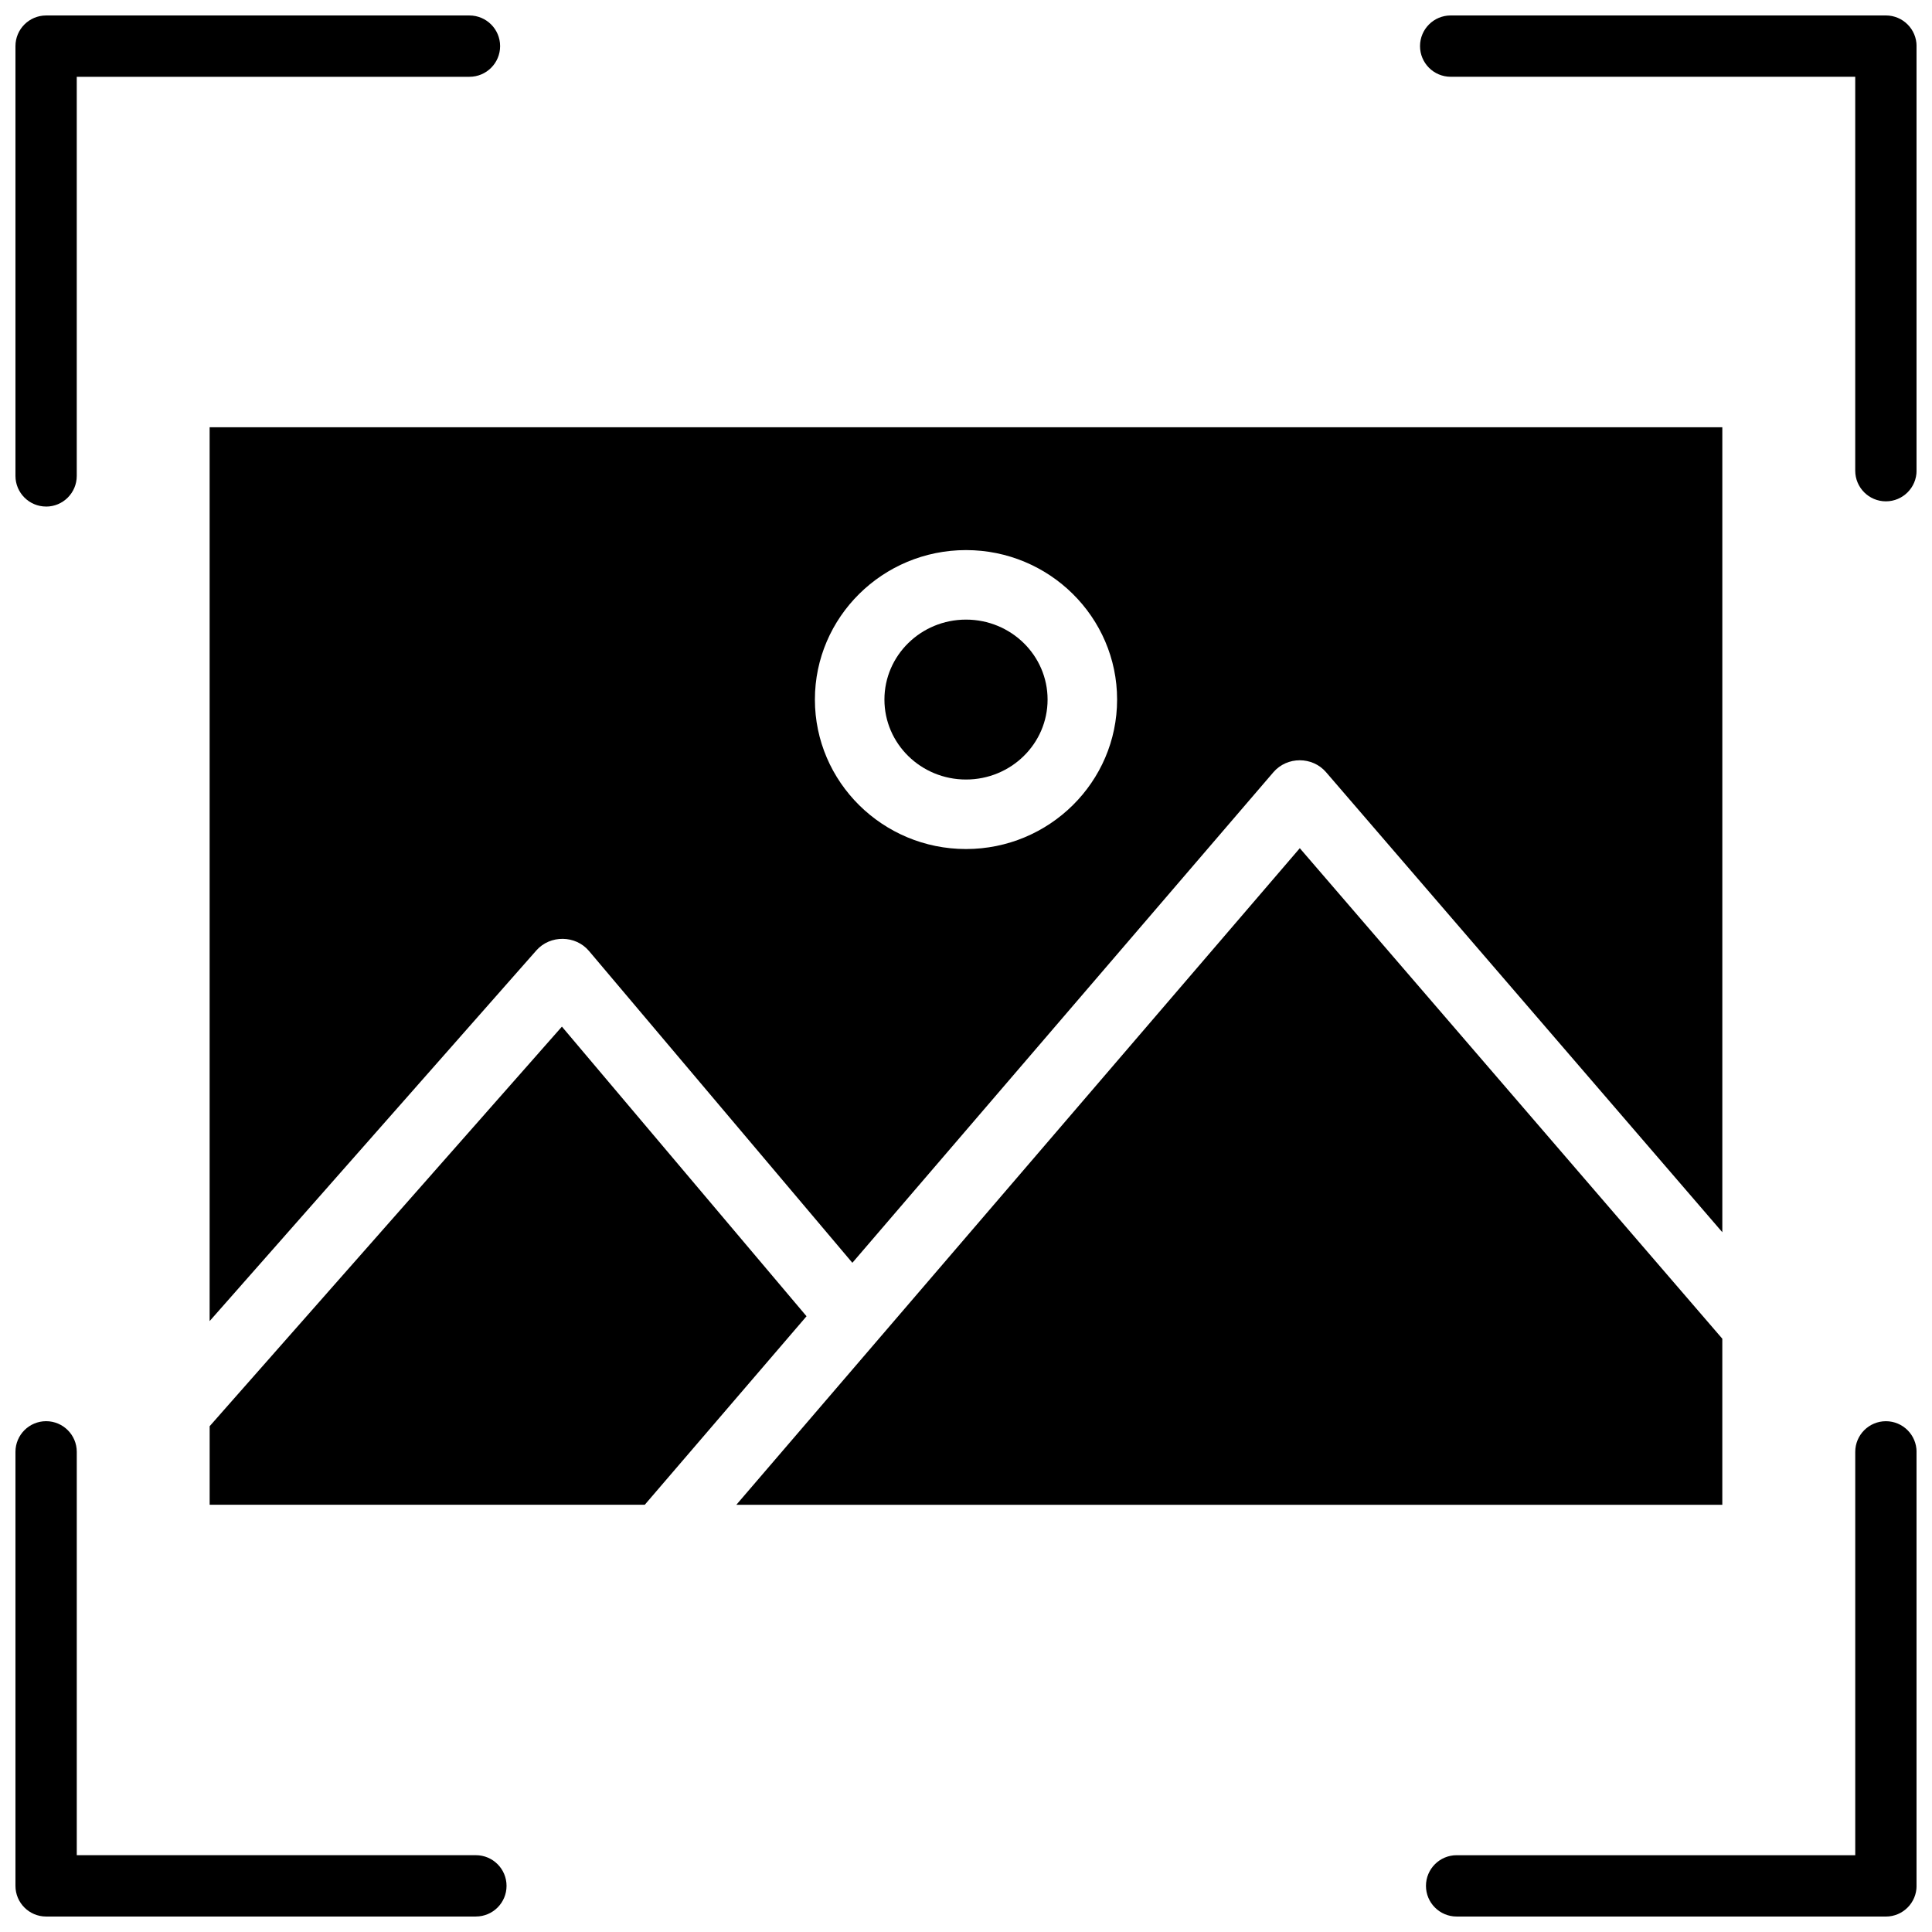 <?xml version="1.0" encoding="UTF-8"?>
<!-- Uploaded to: SVG Repo, www.svgrepo.com, Generator: SVG Repo Mixer Tools -->
<svg width="800px" height="800px" version="1.1" viewBox="144 144 512 512" xmlns="http://www.w3.org/2000/svg">
 <defs>
  <clipPath id="d">
   <path d="m148.09 520h130.91v131.9h-130.91z"/>
  </clipPath>
  <clipPath id="c">
   <path d="m521 520h130.9v131.9h-130.9z"/>
  </clipPath>
  <clipPath id="b">
   <path d="m520 148.09h131.9v128.91h-131.9z"/>
  </clipPath>
  <clipPath id="a">
   <path d="m148.09 148.09h128.91v130.91h-128.91z"/>
  </clipPath>
 </defs>
 <g clip-path="url(#d)">
  <path d="m270.11 651.9h-113.89c-4.484 0-8.125-3.641-8.125-8.125v-115.02c0-4.484 3.641-8.125 8.125-8.125s8.125 3.641 8.125 8.125v106.89h105.77c4.484 0 8.125 3.641 8.125 8.125 0.004 4.484-3.637 8.125-8.121 8.125z"/>
 </g>
 <g clip-path="url(#c)">
  <path d="m643.78 651.9h-113.76c-4.484 0-8.125-3.641-8.125-8.125s3.641-8.125 8.125-8.125h105.64v-106.89c0-4.484 3.641-8.125 8.125-8.125s8.125 3.641 8.125 8.125v115.02c0 4.484-3.641 8.125-8.125 8.125z"/>
 </g>
 <g clip-path="url(#b)">
  <path d="m643.78 276.86c-4.484 0-8.125-3.641-8.125-8.125v-104.39h-107.21c-4.484 0-8.125-3.641-8.125-8.125s3.641-8.125 8.125-8.125h115.34c4.484 0 8.125 3.641 8.125 8.125v112.51c0 4.488-3.641 8.129-8.125 8.129z"/>
 </g>
 <g clip-path="url(#a)">
  <path d="m156.22 278.24c-4.484 0-8.125-3.641-8.125-8.125v-113.89c0-4.484 3.641-8.125 8.125-8.125h112.19c4.484 0 8.125 3.641 8.125 8.125s-3.641 8.125-8.125 8.125h-104.07v105.77c0 4.488-3.637 8.129-8.125 8.129z"/>
 </g>
 <path d="m286.14 395.87c3.66-4.148 10.383-4.078 13.949 0.148l69.797 82.637 111.57-130c3.625-4.227 10.336-4.234 13.969-0.012l105.01 121.91v-213.32h-400.88v236.87zm113.86-106.09c22.078 0 40.043 17.766 40.043 39.609s-17.965 39.613-40.043 39.613-40.043-17.766-40.043-39.609c-0.004-21.844 17.965-39.613 40.043-39.613z"/>
 <path d="m421.62 329.39c0 11.703-9.68 21.191-21.617 21.191-11.941 0-21.621-9.488-21.621-21.191 0-11.699 9.68-21.188 21.621-21.188 11.938 0 21.617 9.488 21.617 21.188"/>
 <path d="m357.74 492.82-64.828-76.754-93.352 105.89v20.82h115.31z"/>
 <path d="m488.46 368.78-149.32 174h261.29v-44.008z"/>
</svg>